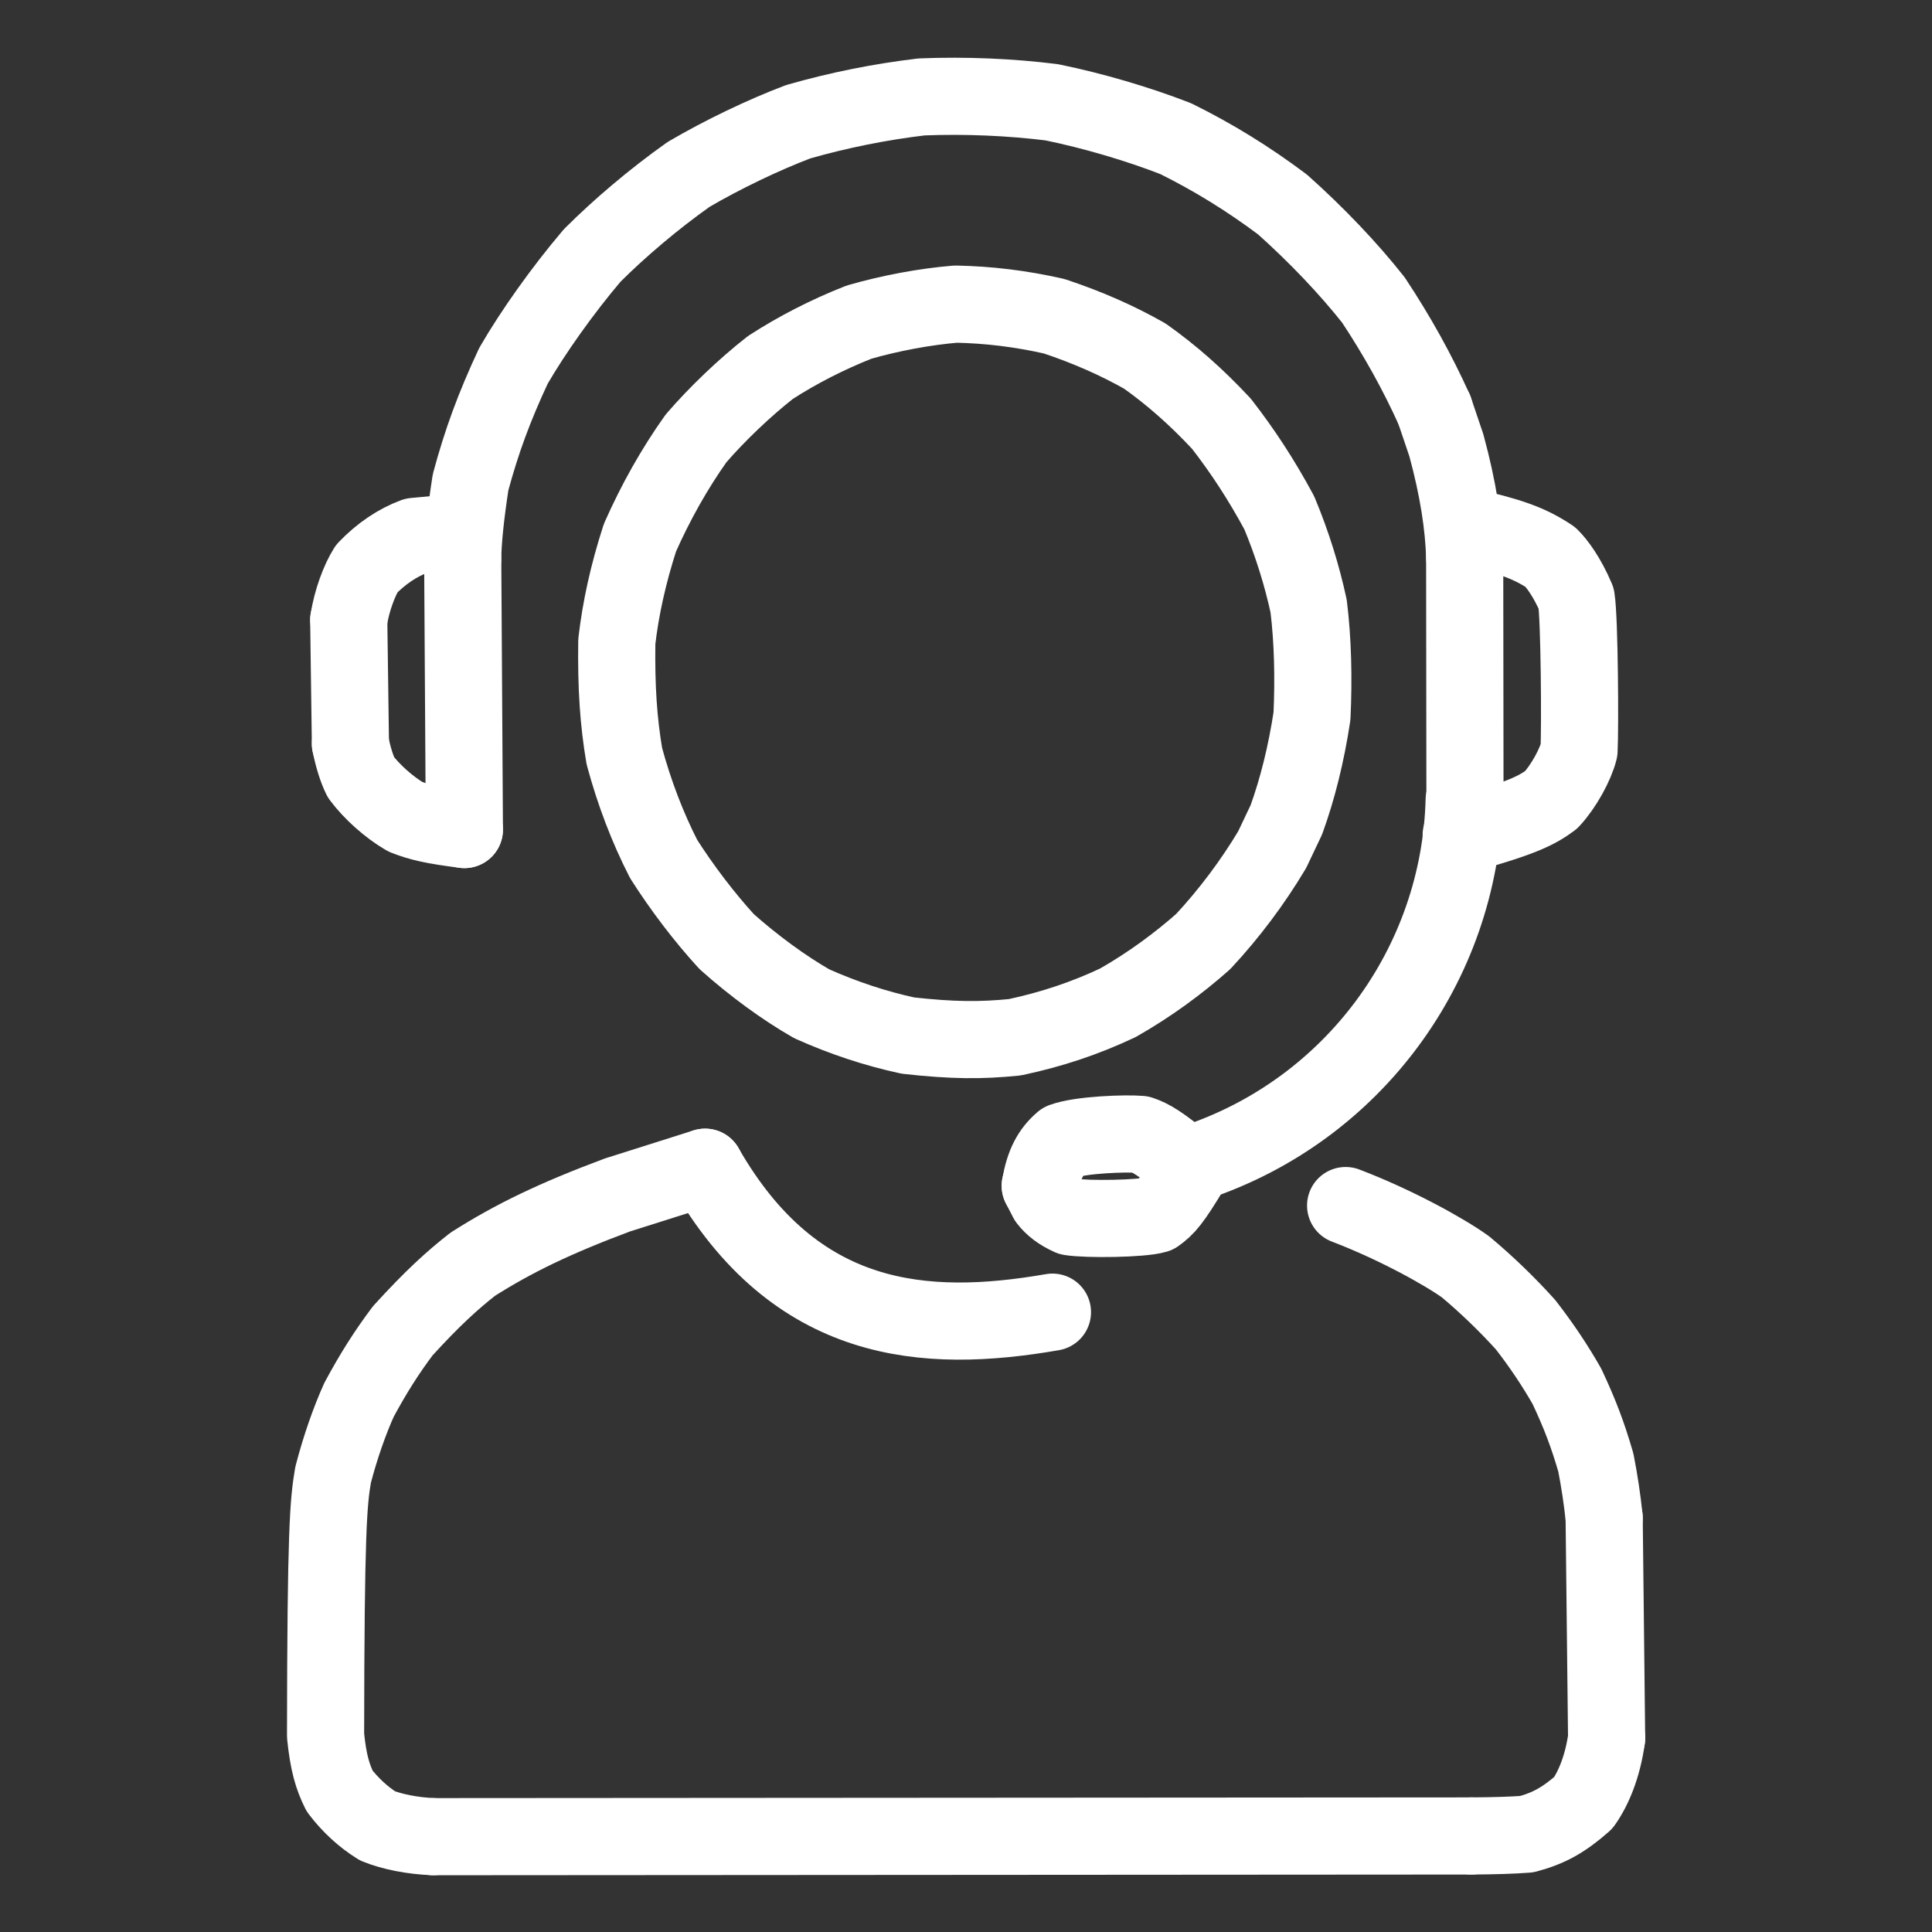 <?xml version="1.0" encoding="UTF-8"?>
<svg id="_レイヤー_1" data-name="レイヤー_1" xmlns="http://www.w3.org/2000/svg" version="1.1" viewBox="0 0 1024 1024">
  <rect x="0" y="0" width="1024" height="1024" fill="#333333" stroke="none"/>
  <!-- Generator: Adobe Illustrator 29.8.3, SVG Export Plug-In . SVG Version: 2.1.1 Build 3)  -->
  <defs>
    <style>
      .st0 {
        fill: none;
        stroke: #fff;
        stroke-linecap: round;
        stroke-linejoin: round;
        stroke-width: 40.89px;
      }
    </style>
  </defs>
  <path class="st0" d="M629.1,617.62c-14.32-11.73-19.14-14.53-24.61-16.37-7.7-.68-31.67.14-41.25,3.65-6.33,5.37-9.95,12.2-11.89,23.61"/>
  <path class="st0" d="M631.4,619.51c-10.3,17.04-13.26,20.43-18.68,24.26-7.39,2.27-36.63,2.63-45.41,1.2-5.68-2.55-9.44-5.55-12.18-9.1l-3.79-7.37"/>
  <path class="st0" d="M774.46,442.61c32.34-9.04,40.03-12.99,47.72-18.71,6.59-7.05,12.9-18.68,14.75-26.18.59-11.07.3-69.42-1.47-80.49-4.84-11.39-10.27-18.6-13.68-21.96-11.42-7.56-21.46-11.07-45.96-16.64"/>
  <path class="st0" d="M246.13,439.67c-16.72-2.14-23.59-3.73-31.31-6.78-8.53-4.94-17.81-13.23-23.53-20.92-2.25-4.61-4.1-10.54-5.56-17.78"/>
  <path class="st0" d="M184.85,328.56c1.56-10.15,5.61-21,9.51-27.15,7.59-7.92,16.34-13.8,25.26-17.1l25.78-2.41"/>
  <path class="st0" d="M674.27,450.34c-10.25,17.17-22.63,33.73-36.52,48.67-13.29,11.77-28.5,22.96-45.31,32.52-17.64,8.29-34.86,14.02-54.52,18.24-18.14,1.82-32.82,1.74-56.69-.89-17.56-3.83-34.16-9.34-50.97-16.85-14.43-8.22-30.77-20.14-45.1-32.95-11.87-12.95-23.69-28.53-33.4-43.76-8.47-16.56-15.5-34.81-20.84-54.55-3.09-18.21-4.35-36.26-4-60.74,2.01-17.41,5.98-35.62,12.27-55.07,8.18-18.44,18.05-36.18,29.71-52.59,11.14-12.92,25.76-26.89,39.45-37.61,14.25-9.22,30.13-17.39,46.91-24.01,16.73-4.84,35.06-8.21,51.3-9.56,17.57.37,34.11,2.36,52.15,6.41,18.14,6.07,33.39,12.83,48.07,21.13,14.22,10.09,27.17,21.48,40.61,35.87,11.33,14.62,20.98,29.32,30.64,47.18,6.92,16.59,12.08,33.32,15.58,49.53,2.24,18.21,2.69,38.35,1.77,58.22-3.06,20.17-7.65,38.55-13.57,54.93l-7.54,15.88"/>
  <path class="st0" d="M713.21,638.97c26.74,10.21,52.35,24.46,63.52,32.47,11.16,9.33,21.92,19.7,31.8,30.62,8.47,10.89,15.8,21.88,22,32.78,6.91,14.73,11.06,25.71,15.3,40.34,1.92,9.77,3.39,19.55,4.41,29.34"/>
  <path class="st0" d="M851.55,921.23c-2.08,15.05-6.93,26.64-12.34,34.27-10.62,9.37-18.55,13.59-29.97,16.65-7.35.57-17.1.88-29.24.94"/>
  <path class="st0" d="M776.31,295.37c-.49-16.75-3.39-36.13-9.72-59.38l-6.34-18.74"/>
  <path class="st0" d="M760.25,217.26c-9.11-20.19-19.81-39.36-32.29-58.22-13.09-16.61-30.2-34.6-48.21-50.66-18.31-13.73-36.98-25.21-56.67-34.92-20.23-7.85-43.62-14.74-65.64-19.25-21.87-2.72-45.72-3.78-69-2.84-21.92,2.61-43.77,6.96-65.38,13.15-18.21,6.88-40.23,17.43-58.12,27.94-18.44,13.07-36.58,28.47-51.07,42.95-15.76,18.55-31.32,40.52-41.73,58.49-10.23,21.91-16.85,39.9-22.74,61.75-2.68,17.51-4.07,31.05-4.17,40.63"/>
  <path class="st0" d="M229.62,973.47c-10.98-.43-21.92-2.62-29.51-5.71-7.48-4.64-14.45-11.05-20.11-18.5-3.72-7.52-5.96-14.86-7.44-29.32.12-109.2,1.52-123.79,3.98-138.2,3.78-14.61,8.9-29.11,13.77-39.84,7.83-14.56,14.89-25.51,23.19-36.58,15.88-17.42,26.34-26.85,37.04-35.23,21.73-13.84,43.76-24.42,76.68-36.73l46.48-14.71"/>
  <path class="st0" d="M633.53,616.19c83.28-27.68,140.28-104.6,142.52-192.33"/>
  <path class="st0" d="M245.25,296.28l.88,143.39"/>
  <path class="st0" d="M185.73,394.19l-.89-65.63"/>
  <path class="st0" d="M850.24,804.53l1.3,116.7"/>
  <path class="st0" d="M776.46,423.86l-.15-128.49"/>
  <path class="st0" d="M373.7,618.65c47.89,83.69,116.28,88.59,184.12,76.82"/>
  <path class="st0" d="M779.99,973.1l-550.37.37"/>
</svg>
